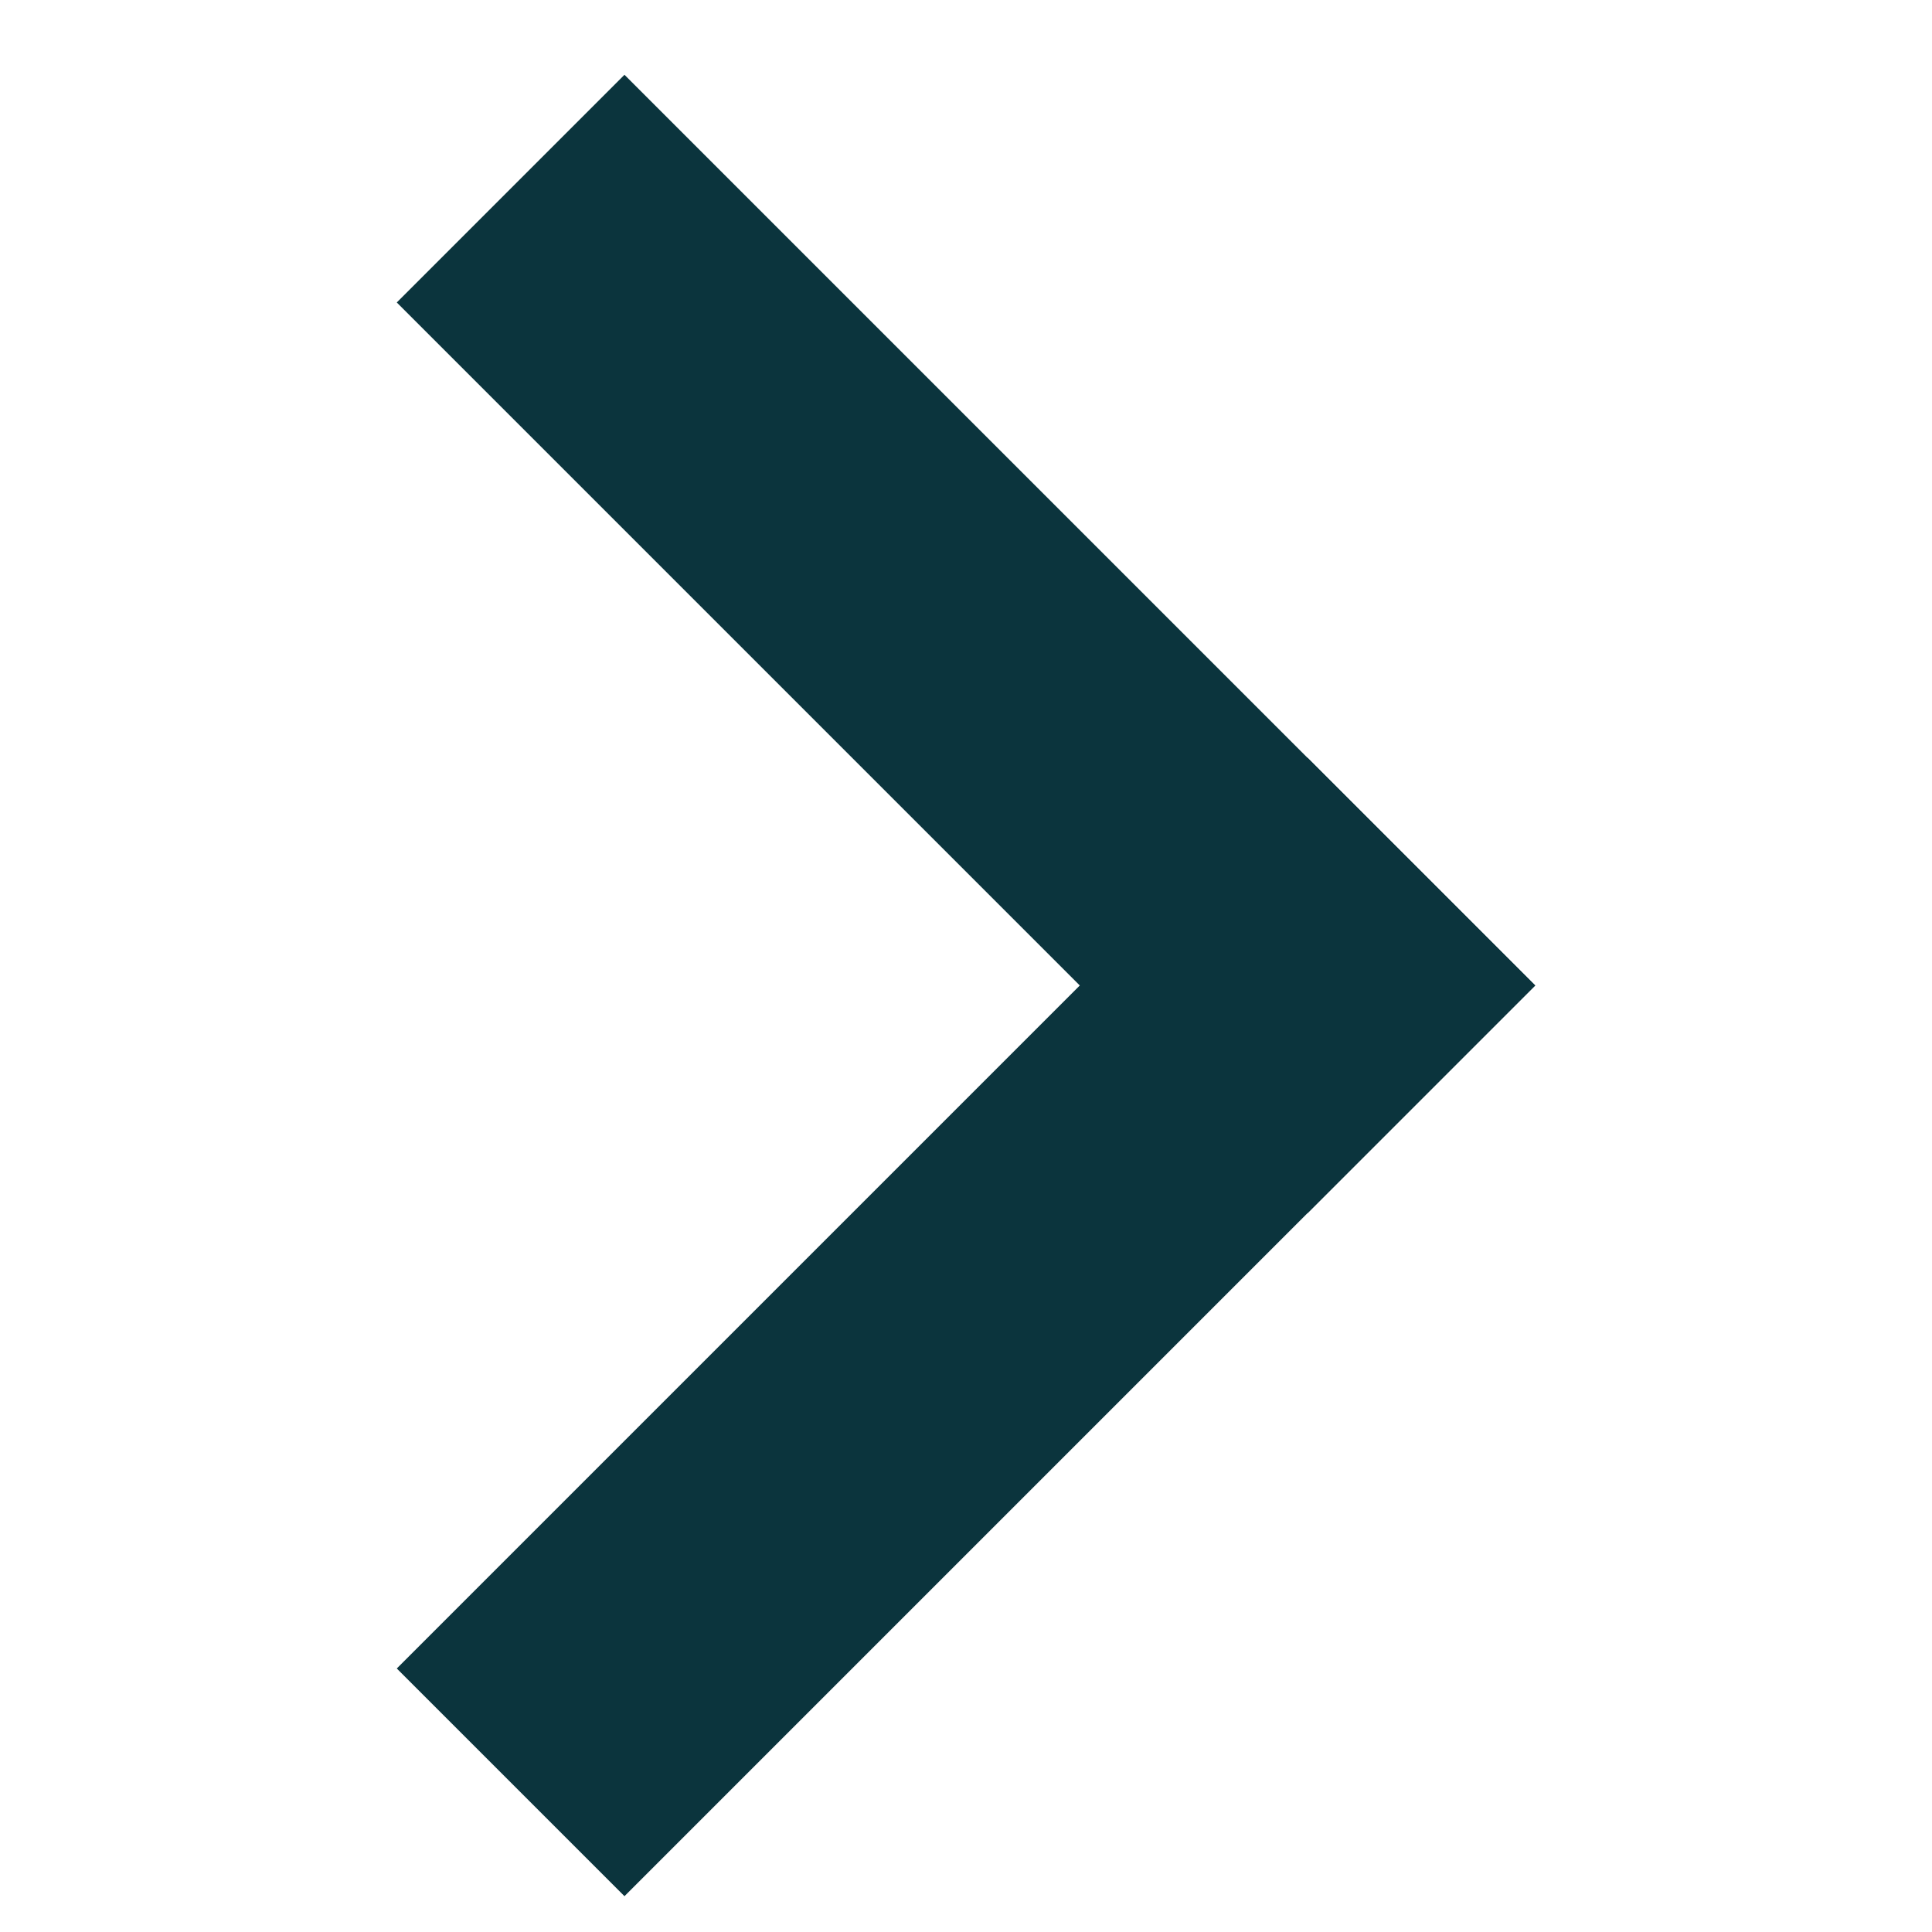 <?xml version="1.0" encoding="UTF-8"?>
<svg width="12px" height="12px" viewBox="0 0 12 12" version="1.1" xmlns="http://www.w3.org/2000/svg" xmlns:xlink="http://www.w3.org/1999/xlink">
    <title>4C568D63-CA8B-4417-A86A-C0E7E405B7AC@1.5x</title>
    <g id="👍🏼-Estilos" stroke="none" stroke-width="1" fill="none" fill-rule="evenodd">
        <g id="Baxel-Iconos" transform="translate(-253, -585)">
            <g id="Icono/8/Flecha-derecha/Hover" transform="translate(253, 585)">
                <g id="Group-4" transform="translate(2.464, 0.464)" fill="#0B343D">
                    <rect id="Rectangle-Copy-3" transform="translate(3.536, 3.536) rotate(135) translate(-3.536, -3.536) " x="2.536" y="-0.464" width="2" height="8"></rect>
                    <rect id="Rectangle-Copy-4" transform="translate(3.536, 7.778) rotate(135) translate(-3.536, -7.778) " x="-0.464" y="6.778" width="8" height="2"></rect>
                </g>
                <rect id="Rectangle" x="0" y="0" width="12" height="12"></rect>
            </g>
        </g>
    </g>
</svg>